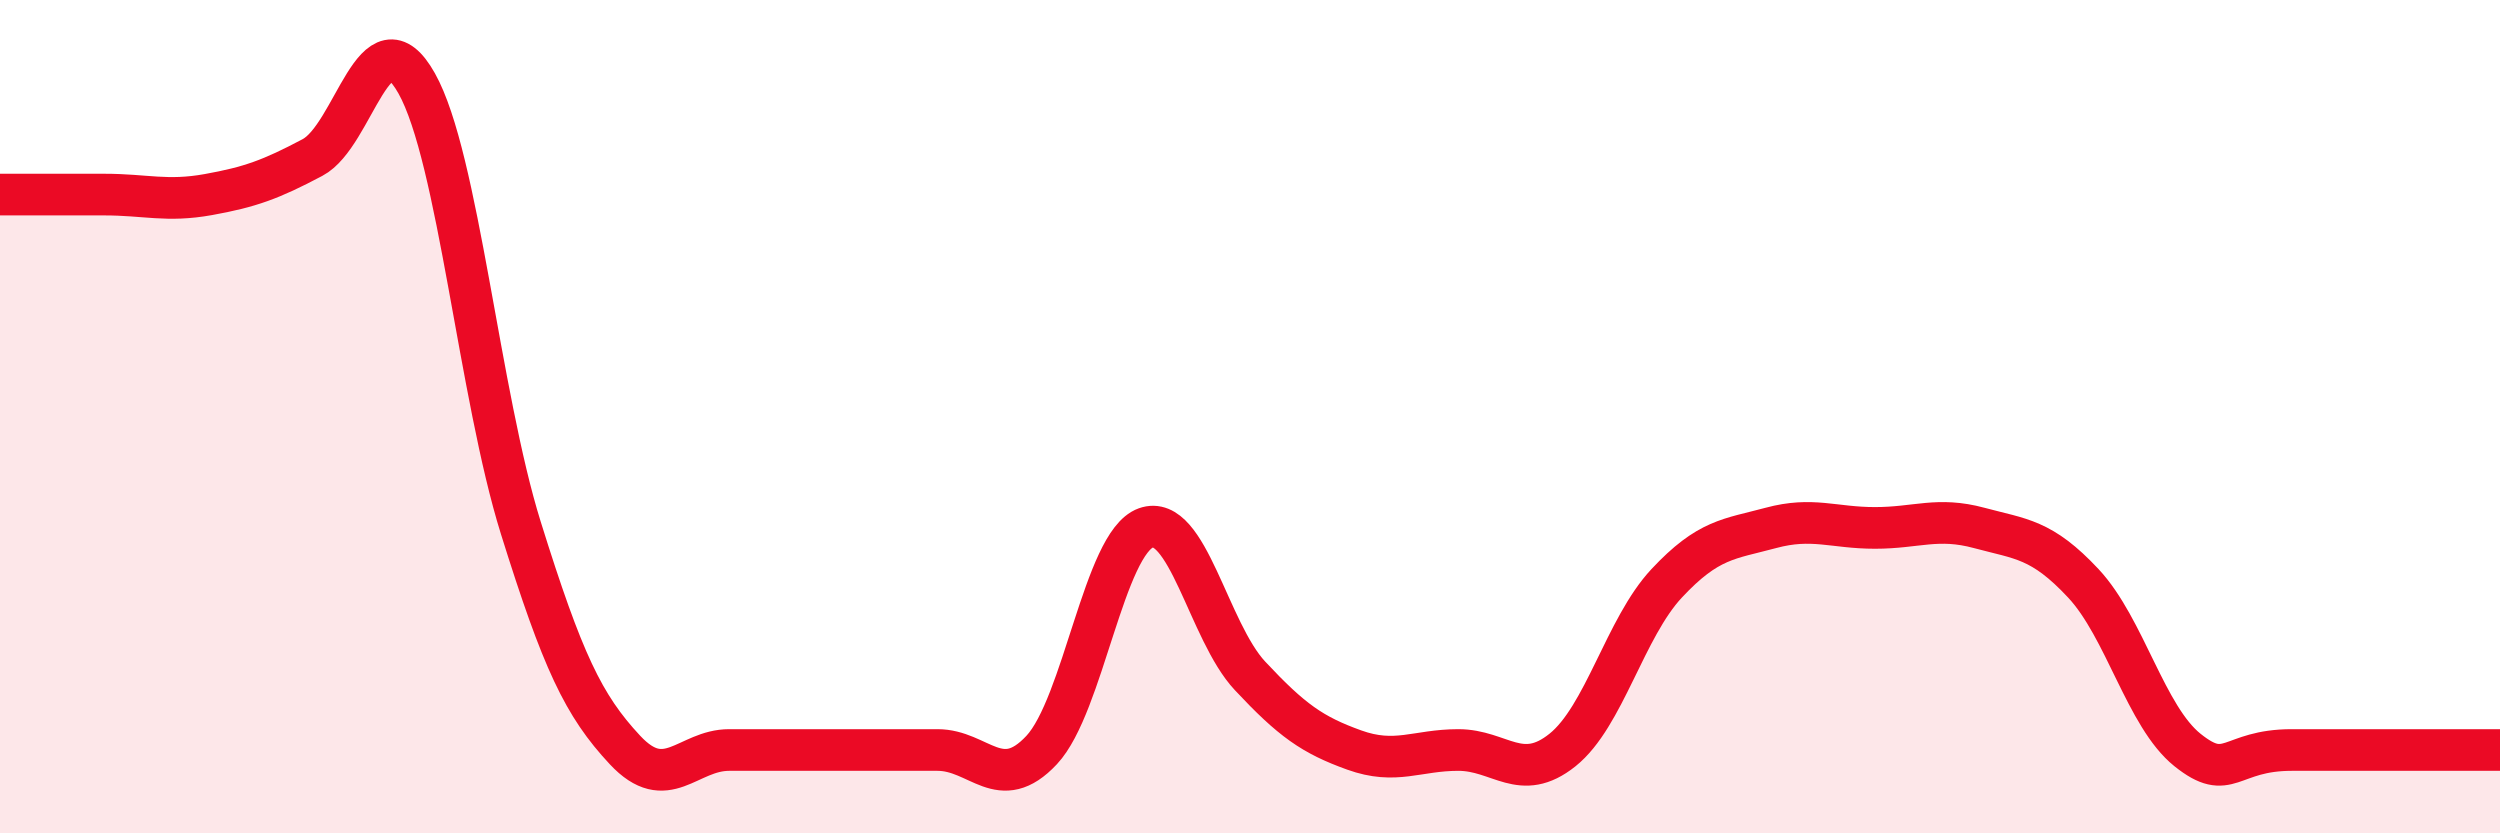 
    <svg width="60" height="20" viewBox="0 0 60 20" xmlns="http://www.w3.org/2000/svg">
      <path
        d="M 0,4.67 C 0.5,4.67 1.5,4.67 2.5,4.67 C 3.5,4.67 4,4.85 5,4.67 C 6,4.49 6.5,4.31 7.5,3.78 C 8.5,3.25 9,0.22 10,2 C 11,3.78 11.5,9.47 12.5,12.67 C 13.5,15.87 14,16.93 15,18 C 16,19.07 16.5,18 17.5,18 C 18.5,18 19,18 20,18 C 21,18 21.5,18 22.5,18 C 23.5,18 24,19.07 25,18 C 26,16.93 26.5,13.03 27.5,12.67 C 28.5,12.31 29,15.15 30,16.22 C 31,17.29 31.5,17.64 32.5,18 C 33.5,18.36 34,18 35,18 C 36,18 36.5,18.8 37.5,18 C 38.5,17.2 39,15.07 40,14 C 41,12.93 41.5,12.94 42.5,12.67 C 43.5,12.4 44,12.67 45,12.67 C 46,12.67 46.5,12.4 47.5,12.67 C 48.5,12.94 49,12.93 50,14 C 51,15.07 51.5,17.2 52.5,18 C 53.5,18.8 53.5,18 55,18 C 56.5,18 59,18 60,18L60 20L0 20Z"
        fill="#EB0A25"
        opacity="0.1"
        stroke-linecap="round"
        stroke-linejoin="round"
      />
      <path
        d="M 0,4.67 C 0.5,4.67 1.5,4.67 2.5,4.67 C 3.5,4.67 4,4.85 5,4.67 C 6,4.49 6.5,4.31 7.5,3.78 C 8.5,3.25 9,0.22 10,2 C 11,3.78 11.5,9.47 12.5,12.67 C 13.5,15.87 14,16.93 15,18 C 16,19.07 16.5,18 17.5,18 C 18.5,18 19,18 20,18 C 21,18 21.5,18 22.5,18 C 23.5,18 24,19.07 25,18 C 26,16.93 26.5,13.03 27.5,12.67 C 28.5,12.31 29,15.15 30,16.22 C 31,17.29 31.5,17.64 32.5,18 C 33.5,18.36 34,18 35,18 C 36,18 36.5,18.8 37.5,18 C 38.5,17.2 39,15.07 40,14 C 41,12.93 41.5,12.94 42.5,12.67 C 43.5,12.4 44,12.67 45,12.67 C 46,12.67 46.5,12.4 47.5,12.67 C 48.5,12.94 49,12.93 50,14 C 51,15.07 51.5,17.2 52.5,18 C 53.5,18.8 53.5,18 55,18 C 56.5,18 59,18 60,18"
        stroke="#EB0A25"
        stroke-width="1"
        fill="none"
        stroke-linecap="round"
        stroke-linejoin="round"
      />
    </svg>
  